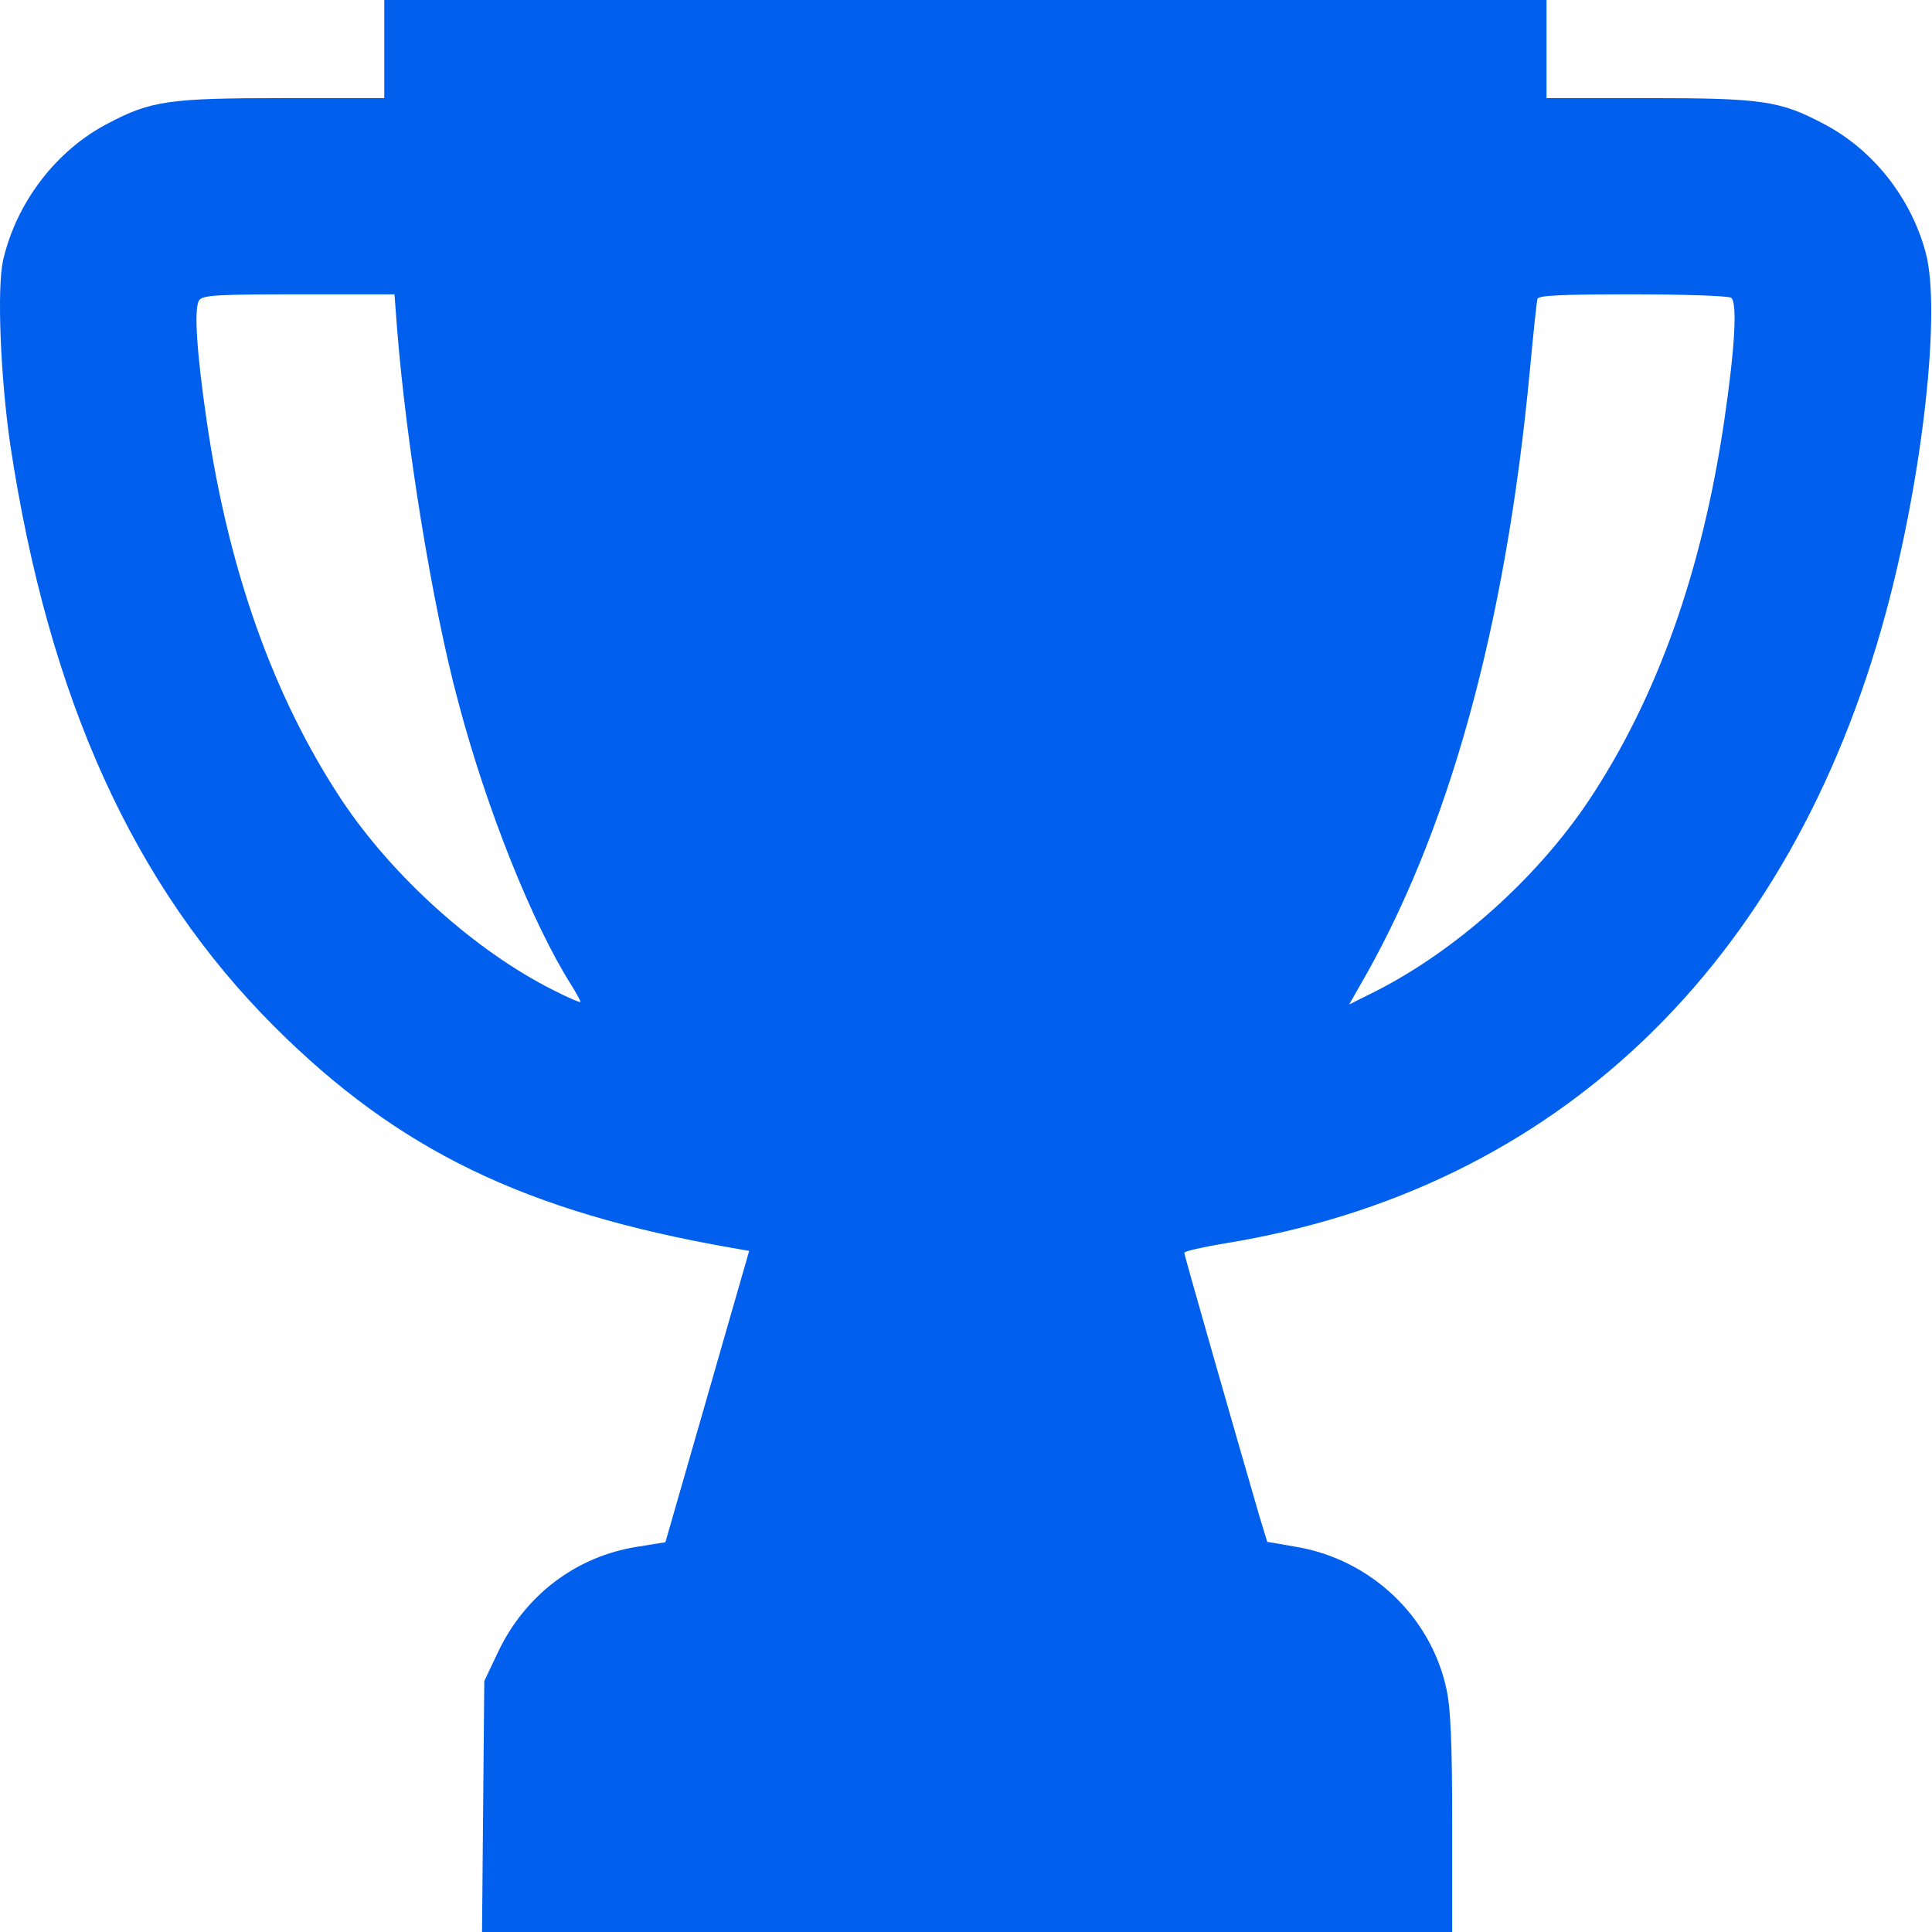 <?xml version="1.0" encoding="UTF-8"?> <svg xmlns="http://www.w3.org/2000/svg" width="512" height="512" viewBox="0 0 512 512" fill="none"><path d="M101.841 13V26H75.141C44.741 26 39.941 26.7 28.441 32.8C14.841 39.9 4.341 53.7 0.841 68.9C-0.859 76.2 0.141 100.2 2.741 118C12.941 185.3 35.441 234.8 72.741 272.1C105.641 304.9 139.141 321.1 193.941 330.7L198.541 331.5L187.441 370.1L176.341 408.7L168.941 409.9C152.841 412.4 139.241 422.6 132.041 437.7L128.341 445.5L128.041 478.7L127.741 512H256.241H384.841V483.2C384.841 462.1 384.441 452.7 383.341 447.7C379.241 428.4 363.241 413.2 343.341 409.9L335.841 408.6L333.841 402.1C327.241 379.4 313.841 332.6 313.841 332C313.841 331.6 318.641 330.5 324.641 329.5C412.241 315.3 474.441 255.9 499.741 162.5C509.541 126.3 514.441 82.4 510.341 67C506.441 52.4 496.341 39.6 483.241 32.8C471.741 26.7 466.941 26 436.641 26H409.841V13V-7.62939e-06H255.841H101.841V13ZM105.241 87.2C107.641 117.5 114.541 160.4 121.441 186C128.941 214.4 141.141 244.9 151.441 261.1C152.741 263.2 153.841 265.2 153.841 265.5C153.841 265.8 150.541 264.4 146.641 262.4C125.941 252 104.041 232.3 90.541 212C72.541 184.8 60.641 151.4 54.841 112C52.041 92.9 51.341 81.3 52.841 79.5C53.841 78.2 58.041 78 79.341 78H104.541L105.241 87.2ZM458.741 78.9C460.441 80 459.841 91.8 456.941 111.5C451.041 151.5 439.141 184.9 421.141 212C407.341 232.7 385.841 251.9 364.541 262.7L357.541 266.2L360.041 261.8C383.841 221.1 399.041 166.2 405.441 98C406.341 88.4 407.241 79.9 407.441 79.2C407.741 78.3 413.541 78 432.541 78C446.141 78 457.941 78.4 458.741 78.9Z" fill="#005FED"></path></svg> 